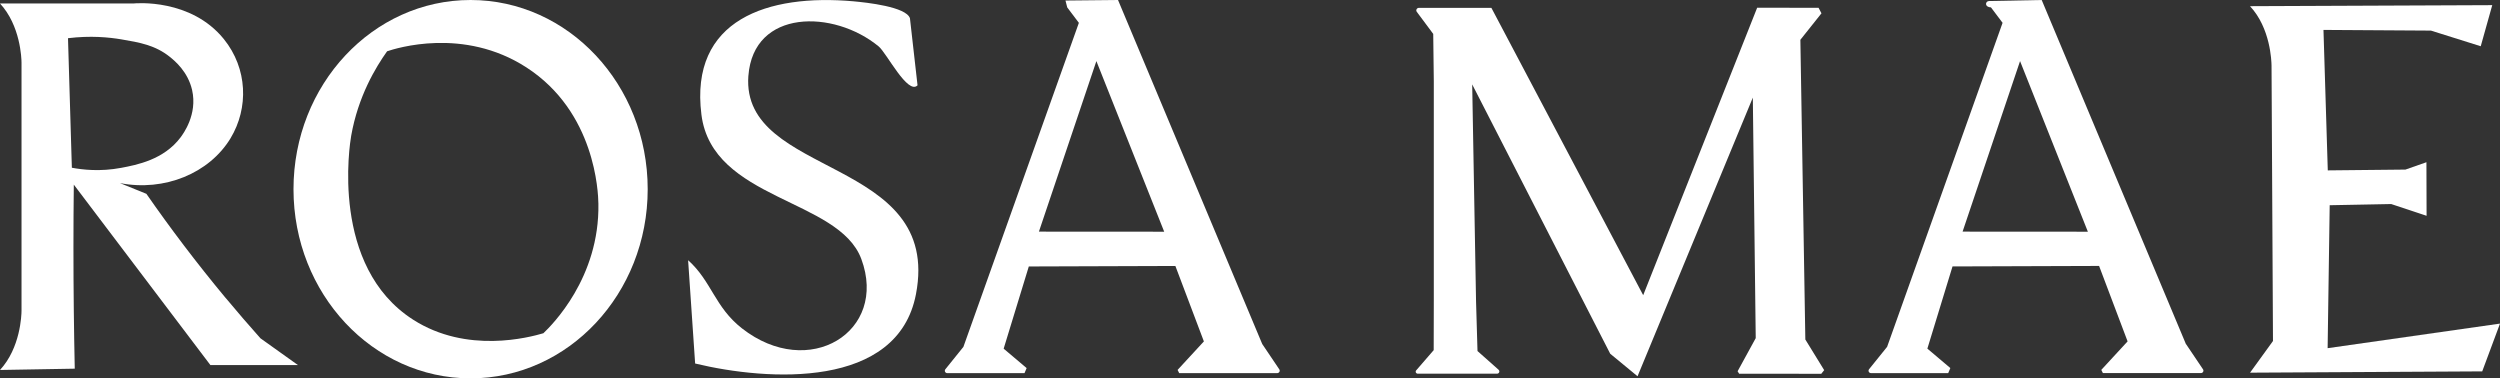 <svg viewBox="0 0 655.13 99.15" xmlns="http://www.w3.org/2000/svg" data-name="Layer 2" id="Layer_2">
  <rect x="0" y="0" width="655.13" height="99.15" fill="#333333" stroke="none"/>
  <defs>
    <style>
      .cls-1 {
        fill: #fff;
      }
    </style>
  </defs>
  <g data-name="Layer 2" id="Layer_2-2">
    <g data-name="Layer 1-2" id="Layer_1-2">
      <g>
        <path d="M59.16,78.12c-7.74-9.31-14.64-18.47-20.8-27.33-2.31-.94-4.62-1.87-6.93-2.81,11.65,2.28,23.44-2.57,28.99-11.76,4.77-7.9,4.49-18.25-1.76-25.98C50.03-.42,35.64.84,34.96.91H0c5.35,5.77,5.64,14.36,5.64,15.56v64.92c0,1.2-.29,9.79-5.64,15.56l19.59-.34c-.11-5.04-.19-10.11-.25-15.22-.13-11.16-.12-22.16,0-33.01,11.93,15.76,23.86,31.52,35.79,47.28h22.94c-3.28-2.34-6.55-4.68-9.83-7.02-3.02-3.39-6.05-6.9-9.07-10.53h0ZM18.83,43.95c-.34-11.31-.67-22.63-1.01-33.94,5.92-.72,10.74-.24,13.95.3,4.77.81,8.91,1.51,12.77,4.62,1.28,1.03,4.7,3.86,5.8,8.66,1.46,6.41-2.34,11.49-3.02,12.41-4.39,5.87-11.52,7.22-15.54,7.98-5.55,1.05-10.21.49-12.94-.02h-.01Z" class="cls-1"></path>
        <path d="M123.31,0c-25.63,0-46.4,22.2-46.4,49.58s20.78,49.57,46.41,49.57,46.41-22.19,46.41-49.57S148.94,0,123.31,0ZM142.42,87.32c-3.76,1.11-20.08,5.47-34.15-3.54-21.78-13.94-16.61-46.11-16.24-48.21,1.82-10.31,6.38-17.88,9.41-22.13,2.32-.78,20.04-6.43,36.51,4.23,18.06,11.68,18.81,32.71,18.86,35.72.35,19.41-12.22,31.84-14.4,33.92h0Z" class="cls-1"></path>
        <path d="M572.84,90.2L535.03,0c-4.6.09-9.21.18-13.81.27-.97.02-1.27,1.59.51,1.66,1.29,1.71,1.76,2.34,3.05,4.05l-30.26,84.91c-1.58,1.96-3.15,3.91-4.73,5.87-.33.41-.03,1.02.52,1.02h20.22c.19-.44.37-.88.56-1.33-2.01-1.7-4.01-3.39-6.02-5.09,2.2-7.18,4.39-14.36,6.59-21.54,12.8-.04,25.6-.09,38.41-.13,2.49,6.59,4.98,13.18,7.47,19.77-2.3,2.49-4.6,4.98-6.89,7.47.14.28.28.56.42.84h25.68c.52,0,.84-.56.56-.98-1.48-2.2-2.96-4.41-4.45-6.61l-.02.02ZM514.3,60.7c5.02-14.9,10.04-29.79,15.06-44.69,5.92,14.9,11.85,29.81,17.77,44.71-10.94,0-21.89-.02-32.83-.02Z" class="cls-1"></path>
        <path d="M330.79,90.2L292.98,0c-4.59.05-9.18.09-13.77.14.15.6.31,1.2.46,1.8,1.29,1.71,1.76,2.34,3.05,4.05l-30.26,84.91c-1.58,1.96-3.15,3.91-4.73,5.87-.33.41-.03,1.02.52,1.02h20.22c.19-.44.37-.88.56-1.33-2.01-1.7-4.01-3.39-6.02-5.09,2.2-7.18,4.39-14.36,6.59-21.54,12.8-.04,25.6-.09,38.41-.13,2.49,6.59,4.98,13.18,7.47,19.77-2.3,2.49-4.6,4.98-6.89,7.47.14.28.28.56.42.84h25.68c.52,0,.84-.56.56-.98-1.48-2.2-2.96-4.41-4.45-6.61h0ZM272.25,60.7c5.02-14.9,10.04-29.79,15.06-44.69,5.92,14.9,11.85,29.81,17.77,44.71-10.94,0-21.89-.02-32.83-.02Z" class="cls-1"></path>
        <path d="M471.79,10.43c1.84-2.31,3.69-4.63,5.53-6.94-.25-.48-.5-.96-.76-1.44-5.36,0-10.73-.02-16.09-.03-9.96,25.11-19.91,50.22-29.87,75.34-13.26-25.1-26.52-50.2-39.78-75.3h-18.99c-.56,0-.88.61-.56,1.04,1.44,1.93,2.88,3.86,4.31,5.79.05,4.15.1,8.3.15,12.45v57.31c0,4.37-.02,8.74-.03,13.11-1.53,1.77-3.06,3.54-4.59,5.3-.3.35-.04.87.43.87h20.75c.56,0,.83-.66.42-1.03-1.84-1.64-3.69-3.27-5.53-4.91-.13-4.33-.25-8.66-.38-12.99-.34-18.96-.67-37.92-1.01-56.88,12.06,23.53,24.11,47.05,36.17,70.58,2.39,1.97,4.77,3.93,7.16,5.9,10.07-24.34,20.14-48.68,30.21-73.02.25,21.01.5,42.02.76,63.03-1.58,2.89-3.17,5.79-4.75,8.68.14.22.27.43.41.65,7.17,0,14.35,0,21.52.01l.76-.95c-1.65-2.68-3.29-5.35-4.94-8.03-.43-26.18-.86-52.35-1.3-78.53h0Z" class="cls-1"></path>
        <path d="M609.96,91.23c.18-12.48.36-24.97.54-37.45,5.37-.1,10.75-.21,16.12-.31,3.09,1.03,6.18,2.05,9.27,3.08-.01-4.68-.03-9.36-.04-14.04-1.83.64-3.67,1.28-5.5,1.93l-20.35.21c-.38-12.27-.76-24.54-1.13-36.81,9.39.06,18.78.12,28.17.18,4.35,1.37,8.7,2.73,13.04,4.1,1.01-3.59,2.02-7.18,3.02-10.77l-63.48.27c5.36,5.73,5.62,14.36,5.64,15.55.13,24.06.25,48.13.38,72.19l-6.01,8.3,60.84-.34c1.55-4.17,3.11-8.35,4.66-12.52-15.05,2.15-30.1,4.29-45.16,6.44h-.01Z" class="cls-1"></path>
        <path d="M196.12,19.84c1.33-17.52,22.35-17.38,34.13-7.68,2.08,1.71,7.65,12.81,10.19,10.2l-1.99-17.59c-1.03-3-11.3-4.11-14.84-4.43-22.28-1.98-42.96,4.69-39.8,29.71,2.84,22.48,35.99,21.91,41.9,37.82,7.07,19.03-13.73,31.92-31.29,18.17-7.13-5.58-7.94-12.34-14.1-17.85l1.84,27.07c19.17,4.62,53.07,6.72,57.86-18.13,6.98-36.21-45.94-30.41-43.91-57.29h.01Z" class="cls-1"></path>
      </g>
    </g>
  </g>
</svg>